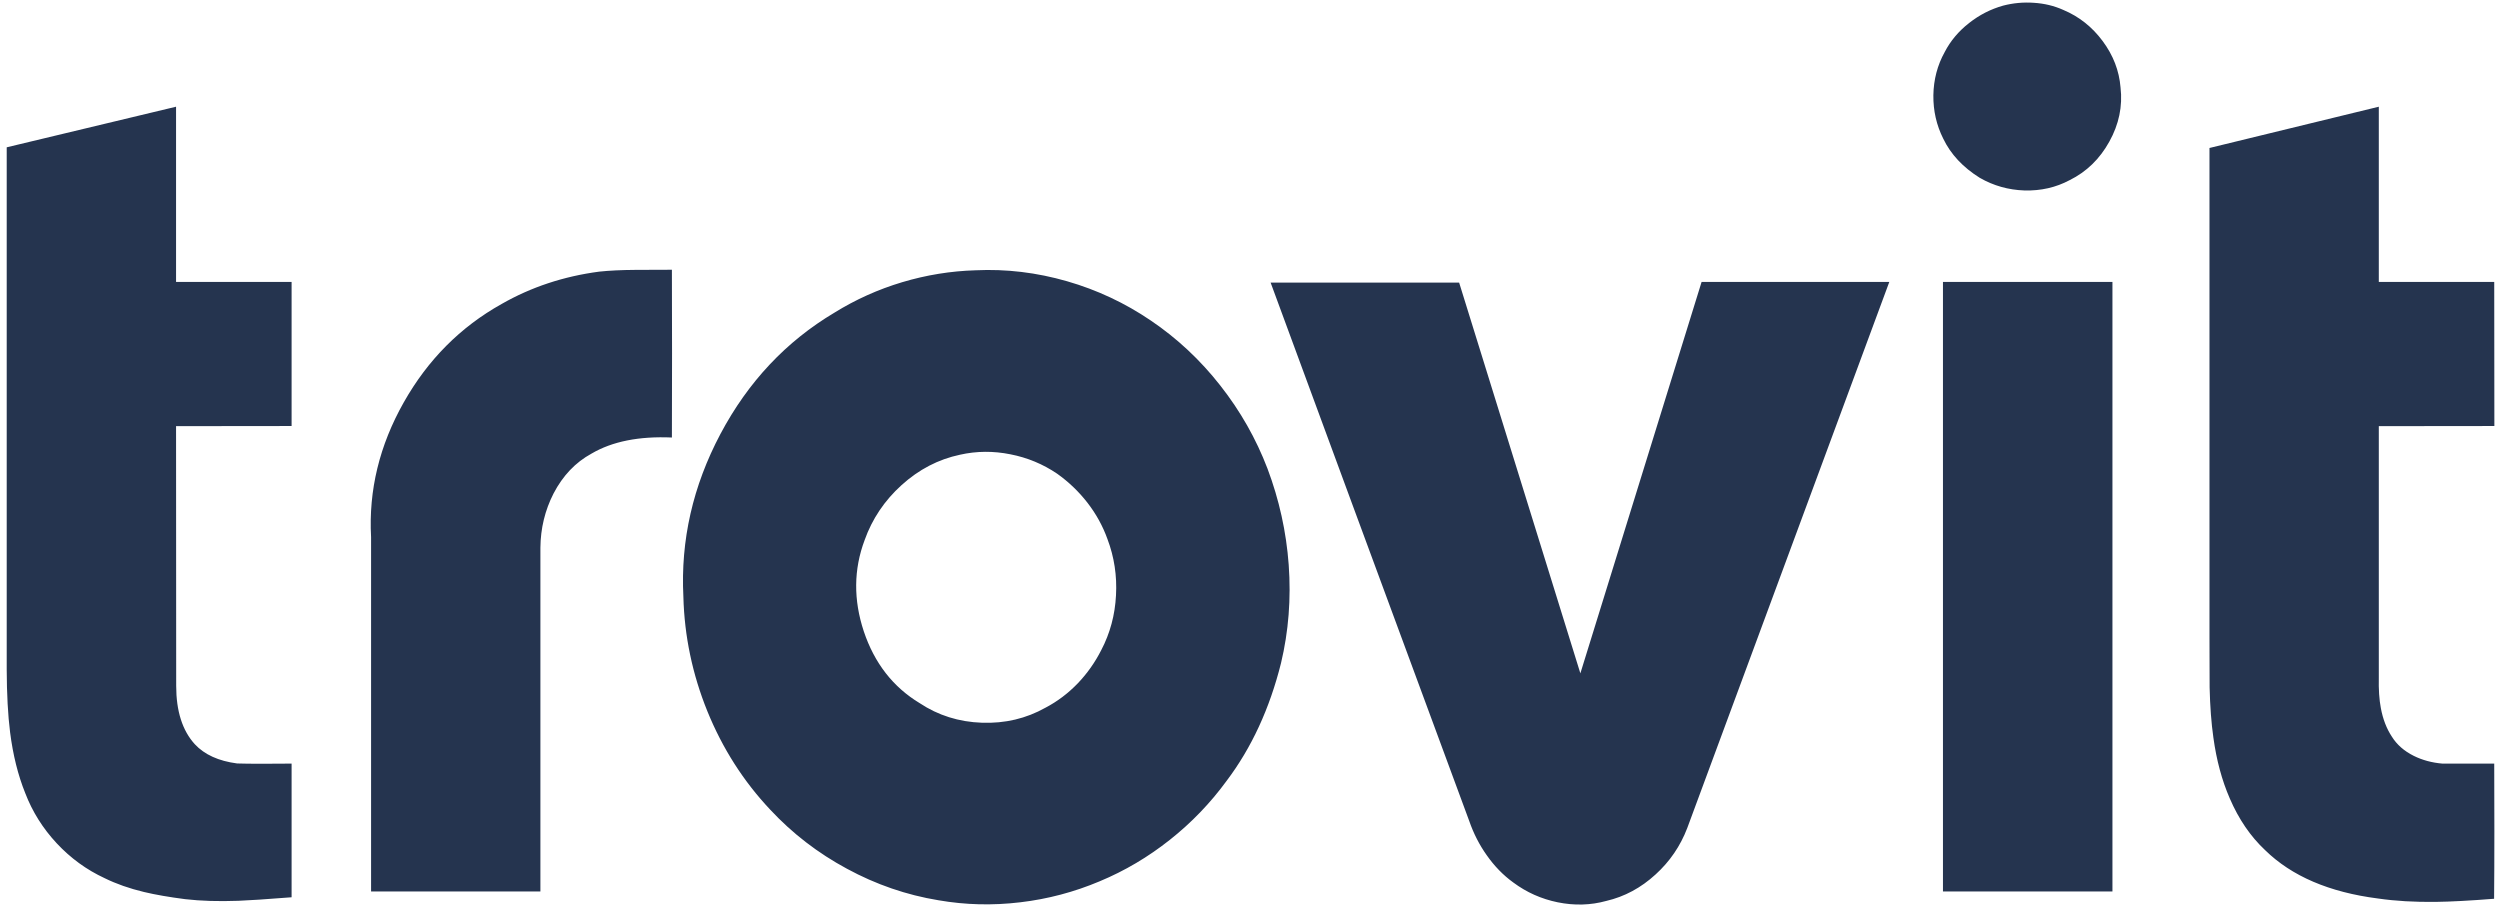 <?xml version="1.0" encoding="UTF-8"?>
<svg width="130px" height="48px" viewBox="0 0 130 48" version="1.1" xmlns="http://www.w3.org/2000/svg" xmlns:xlink="http://www.w3.org/1999/xlink">
    <!-- Generator: Sketch 52.5 (67469) - http://www.bohemiancoding.com/sketch -->
    <title>trovit</title>
    <desc>Created with Sketch.</desc>
    <g id="Page-1" stroke="none" stroke-width="1" fill="none" fill-rule="evenodd">
        <g id="trovit" transform="translate(0, -1)" fill="#25344F" fill-rule="nonzero">
            <path d="M33.049,15.034 C32.313,15.039 31.683,15.069 31.158,15.125 C29.308,15.369 27.616,15.93 26.084,16.807 C23.943,18.003 22.247,19.708 20.996,21.922 C19.731,24.159 19.164,26.495 19.296,28.929 L19.296,47.356 L28.101,47.356 L28.101,29.478 C28.111,28.474 28.338,27.536 28.783,26.664 C29.266,25.735 29.924,25.043 30.758,24.588 C31.835,23.955 33.229,23.676 34.939,23.751 C34.949,20.848 34.949,17.94 34.939,15.027 C34.101,15.027 33.47,15.029 33.049,15.034 Z M0.525,39.082 C0.675,40.259 0.937,41.312 1.312,42.241 C1.682,43.207 2.228,44.077 2.949,44.851 C3.671,45.625 4.502,46.23 5.444,46.666 C6.044,46.962 6.726,47.201 7.489,47.384 C8.08,47.525 8.794,47.649 9.633,47.757 C10.443,47.851 11.366,47.879 12.402,47.841 C12.908,47.823 13.828,47.762 15.163,47.658 L15.163,40.707 C13.903,40.721 12.959,40.719 12.331,40.7 C11.366,40.573 10.633,40.24 10.132,39.701 C9.485,38.993 9.162,37.98 9.162,36.662 L9.155,23.16 L15.163,23.153 L15.163,15.66 L9.155,15.66 L9.155,6.549 L0.349,8.66 L0.349,35.817 C0.354,37.093 0.412,38.181 0.525,39.082 Z M109.847,15.66 L101.034,15.66 L101.034,47.356 L109.847,47.356 L109.847,15.66 Z M107.296,1.518 C106.818,1.303 106.302,1.178 105.75,1.145 C105.215,1.108 104.686,1.157 104.161,1.293 C103.515,1.476 102.927,1.776 102.397,2.194 C101.849,2.621 101.425,3.125 101.125,3.706 C100.746,4.387 100.549,5.135 100.535,5.951 C100.526,6.758 100.697,7.51 101.048,8.209 C101.437,9.021 102.072,9.701 102.953,10.25 C103.665,10.658 104.438,10.876 105.272,10.904 C106.124,10.927 106.907,10.749 107.619,10.369 C108.5,9.933 109.188,9.265 109.685,8.364 C110.186,7.464 110.381,6.525 110.268,5.55 C110.198,4.677 109.887,3.871 109.334,3.13 C108.79,2.398 108.111,1.861 107.296,1.518 Z M129.7,15.66 L123.698,15.66 L123.698,6.549 L114.893,8.695 L114.893,34.136 C114.893,35.599 114.895,36.469 114.9,36.746 C114.923,37.736 114.989,38.606 115.096,39.356 C115.256,40.524 115.539,41.577 115.947,42.515 C116.411,43.594 117.022,44.49 117.781,45.203 C119.163,46.558 121.121,47.398 123.656,47.722 C124.556,47.853 125.56,47.912 126.671,47.898 C127.439,47.888 128.447,47.834 129.693,47.736 C129.702,46.784 129.707,45.613 129.707,44.225 C129.702,42.663 129.7,41.49 129.7,40.707 L127.001,40.707 C126.458,40.66 125.963,40.527 125.518,40.306 C125.017,40.057 124.635,39.722 124.373,39.3 C124.101,38.887 123.911,38.395 123.804,37.822 C123.719,37.377 123.684,36.847 123.698,36.232 L123.698,23.16 L129.707,23.153 L129.7,15.66 Z M63.457,21.049 C62.413,19.717 61.206,18.589 59.838,17.665 C58.498,16.755 57.048,16.075 55.488,15.625 C53.909,15.17 52.323,14.98 50.73,15.055 C49.442,15.093 48.17,15.299 46.914,15.674 C45.663,16.049 44.49,16.577 43.393,17.257 C40.878,18.753 38.9,20.857 37.462,23.568 C36.028,26.275 35.387,29.096 35.536,32.032 C35.588,34.072 36.003,36.054 36.78,37.977 C37.567,39.914 38.657,41.622 40.048,43.099 C41.201,44.337 42.531,45.362 44.04,46.174 C45.553,46.995 47.139,47.541 48.798,47.813 C50.198,48.057 51.618,48.092 53.056,47.919 C54.485,47.75 55.86,47.386 57.182,46.828 C58.489,46.284 59.707,45.564 60.836,44.668 C61.96,43.777 62.942,42.757 63.781,41.608 C65.078,39.891 66.022,37.848 66.613,35.48 C67.006,33.829 67.14,32.126 67.013,30.372 C66.887,28.655 66.519,26.988 65.91,25.369 C65.315,23.812 64.497,22.372 63.457,21.049 Z M56.542,27.135 C56.997,27.722 57.346,28.355 57.589,29.035 C57.941,29.968 58.088,30.942 58.032,31.955 C57.98,32.977 57.725,33.927 57.266,34.804 C56.943,35.442 56.537,36.017 56.05,36.528 C55.544,37.053 54.982,37.478 54.364,37.801 C53.361,38.364 52.26,38.625 51.061,38.582 C49.861,38.54 48.781,38.2 47.821,37.562 C46.439,36.727 45.471,35.484 44.918,33.833 C44.375,32.192 44.389,30.609 44.961,29.084 C45.354,27.982 45.994,27.03 46.879,26.228 C47.779,25.412 48.793,24.884 49.922,24.645 C50.779,24.452 51.653,24.445 52.543,24.624 C53.424,24.797 54.232,25.132 54.968,25.63 C55.568,26.056 56.092,26.558 56.542,27.135 Z M98.244,15.66 L88.483,15.66 C85.686,24.708 83.584,31.493 82.179,36.014 C81.846,34.945 79.745,28.172 75.875,15.695 L66.072,15.695 C68.363,21.924 71.806,31.258 76.402,43.697 C76.627,44.345 76.929,44.936 77.309,45.47 C77.707,46.038 78.168,46.512 78.693,46.891 C79.382,47.403 80.15,47.745 80.998,47.919 C81.87,48.097 82.713,48.073 83.528,47.848 C84.475,47.628 85.33,47.168 86.093,46.469 C86.834,45.794 87.382,44.989 87.738,44.056 C89.537,39.183 93.039,29.717 98.244,15.66 Z" id="Shape"></path>
        </g>
    </g>
</svg>